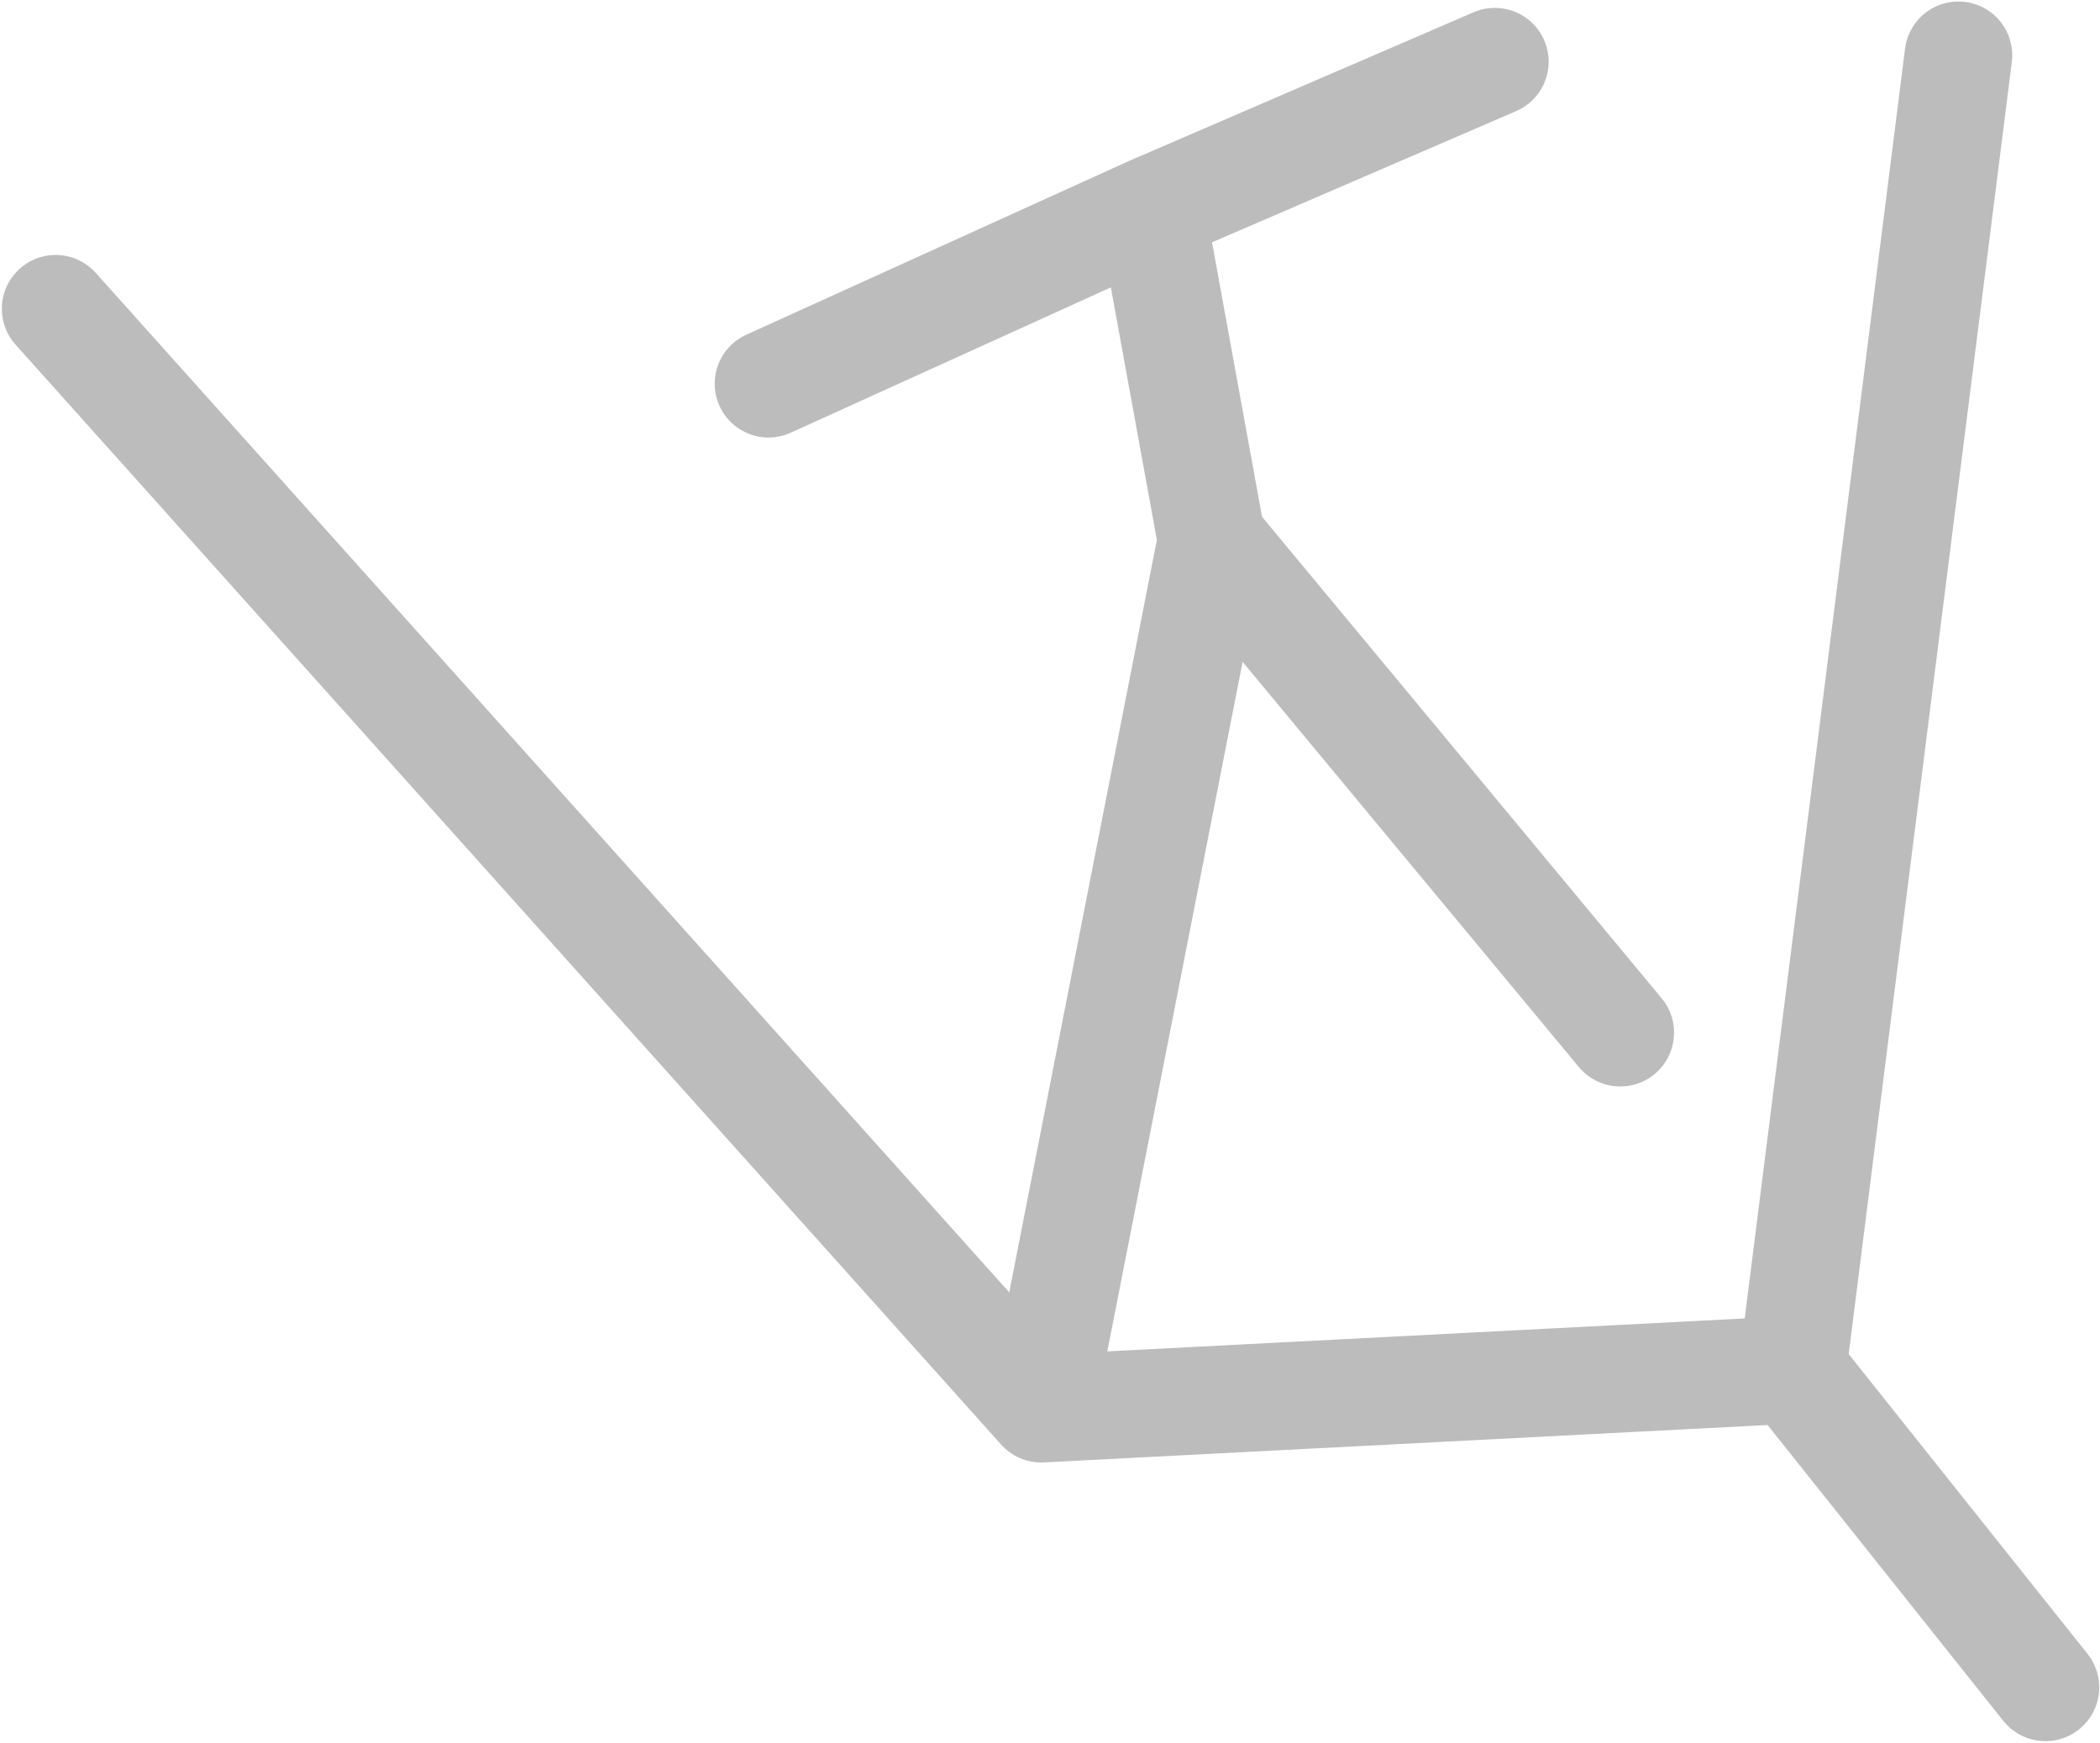 <?xml version="1.0" encoding="UTF-8"?> <svg xmlns="http://www.w3.org/2000/svg" width="717" height="595" viewBox="0 0 717 595" fill="none"><path d="M19 105.419L355.507 480.965M355.507 480.965L413.687 184.472M355.507 480.965L611.996 467.709M413.687 184.472L553.201 352.581M413.687 184.472L393.128 71.662M393.128 71.662L262.391 131.012M393.128 71.662L510.386 21.065M611.996 467.709L668.668 18.885M611.996 467.709L698.363 576.11" stroke="#1E1E1E" stroke-opacity="0.3" stroke-width="36.742" stroke-linecap="round" stroke-linejoin="round"></path></svg> 